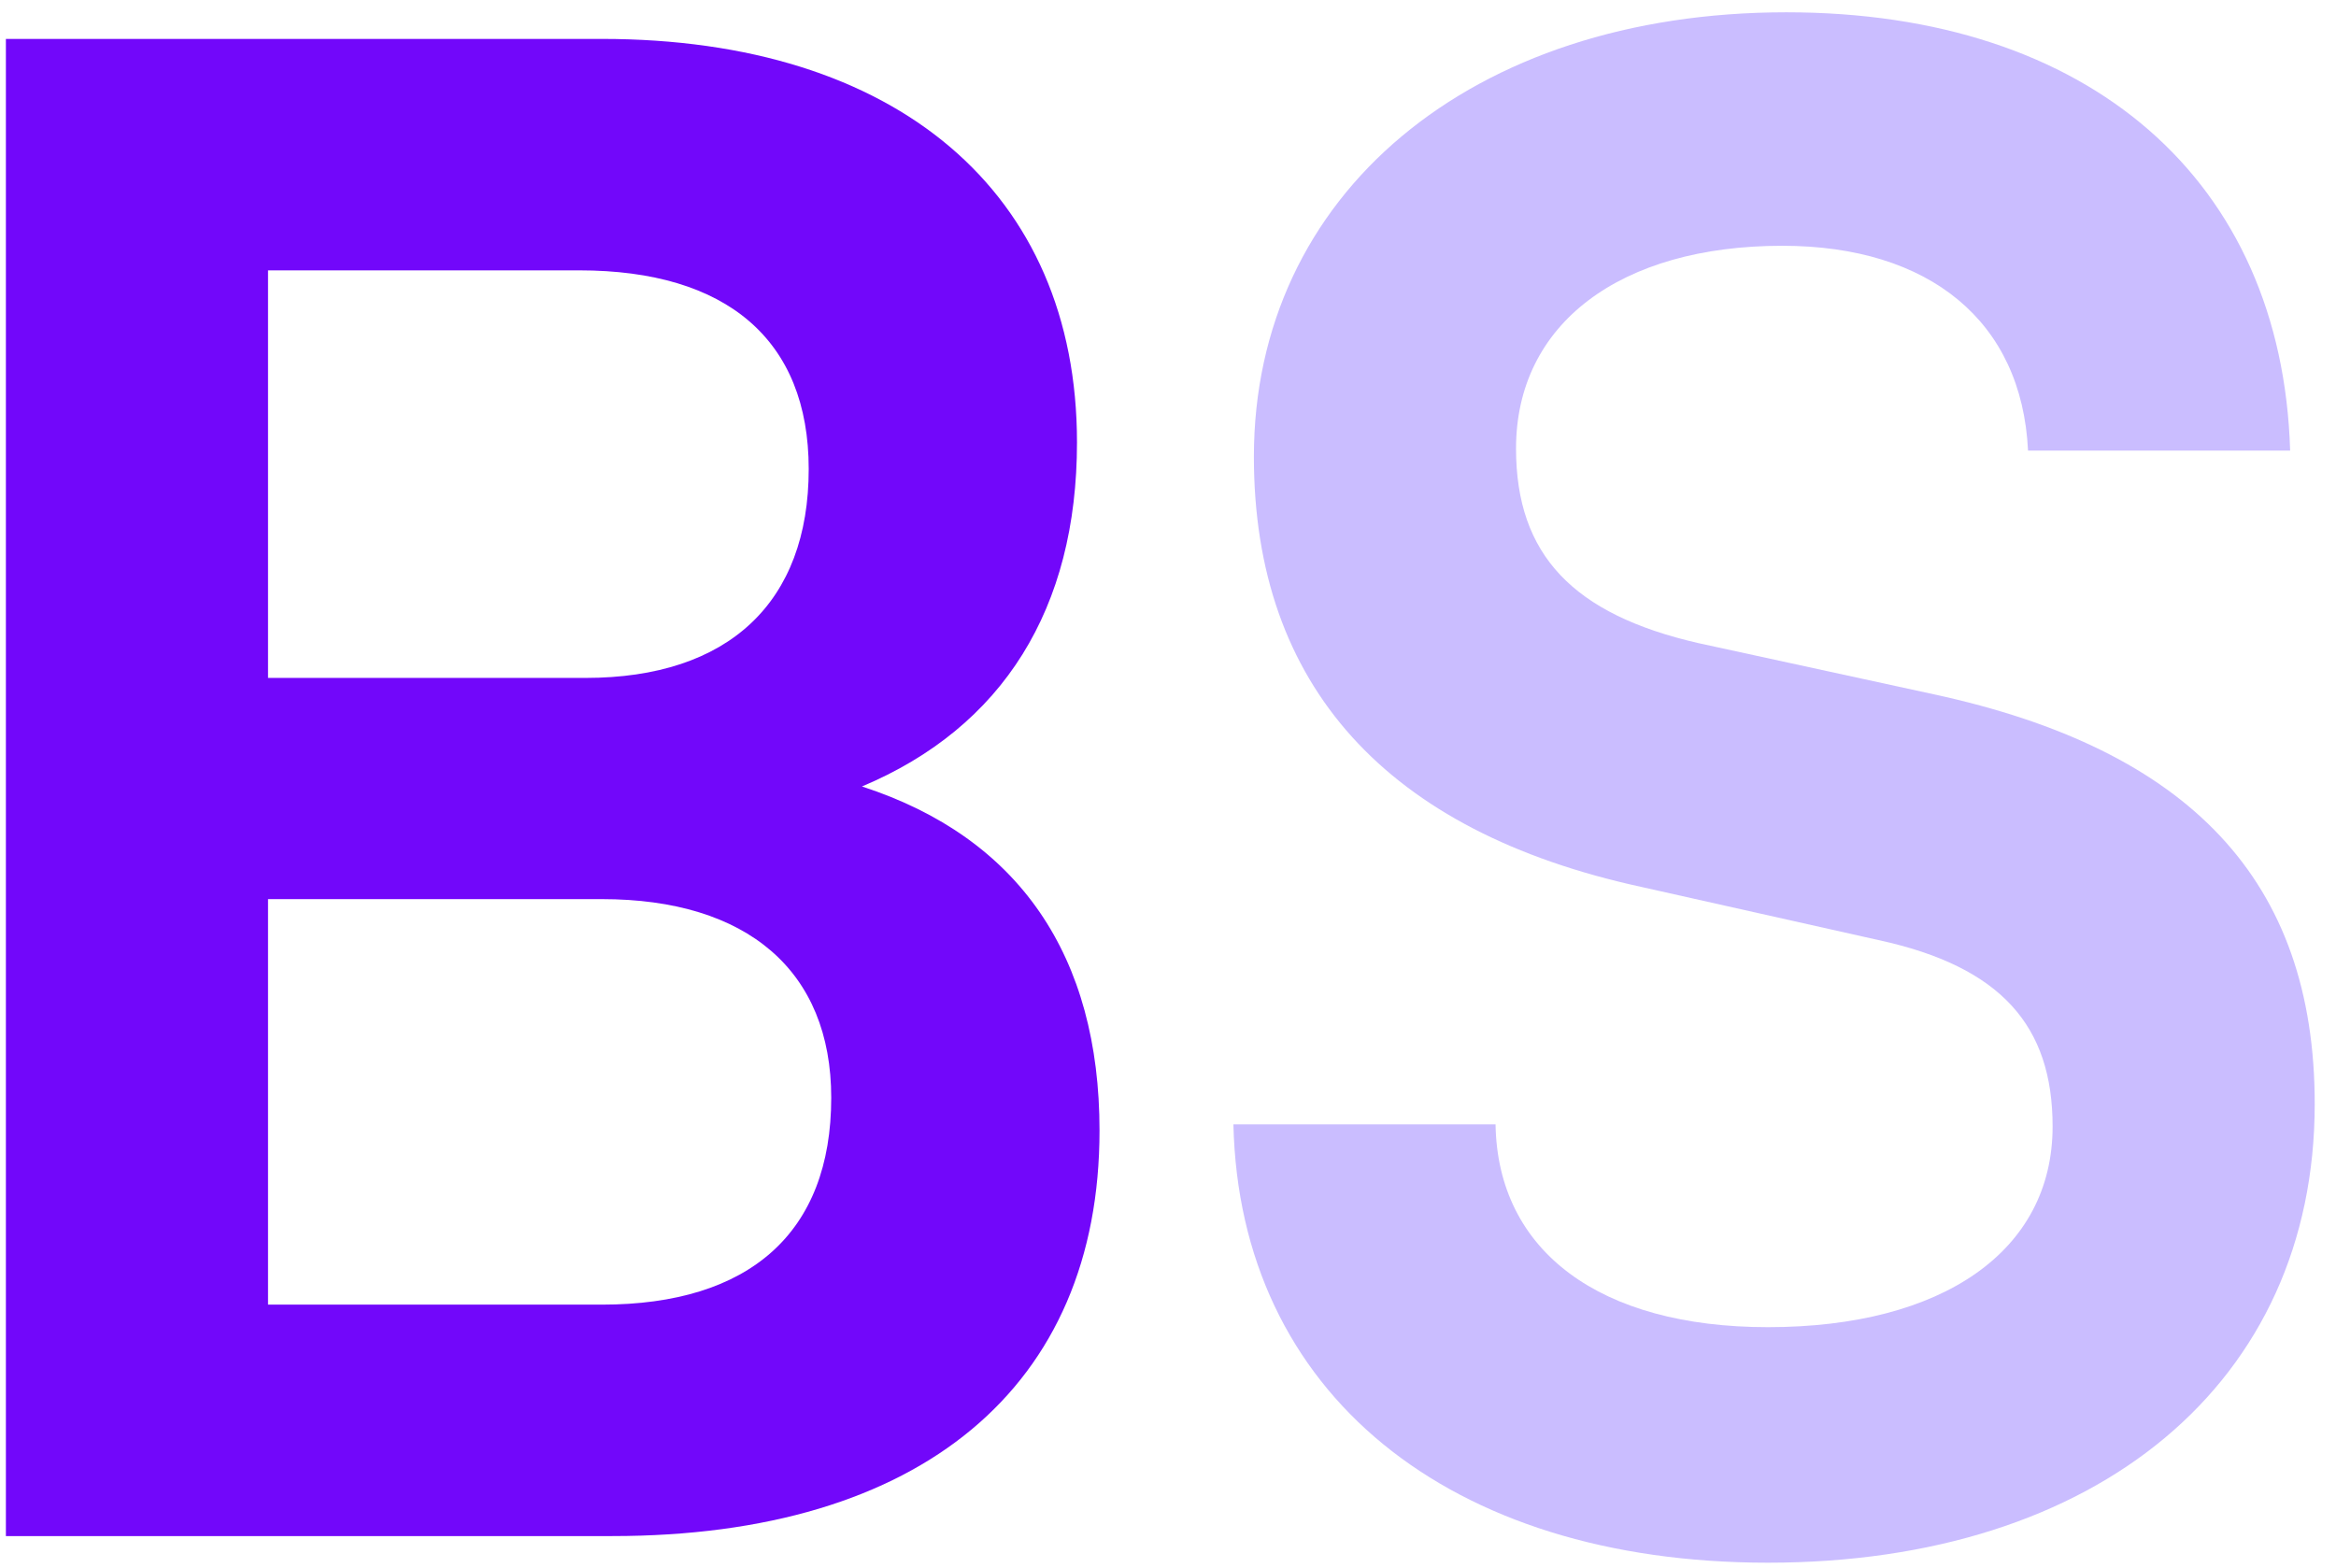 <svg width="73" height="49" viewBox="0 0 73 49" fill="none" xmlns="http://www.w3.org/2000/svg">
<path d="M0.184 48H19.128C28.792 48 34.36 43.328 34.36 35.328C34.36 29.888 31.864 26.176 26.936 24.576C31.352 22.72 33.656 19.008 33.656 13.824C33.656 6.016 28.024 1.216 18.808 1.216H0.184V48ZM18.104 8.448C22.712 8.448 25.272 10.624 25.272 14.656C25.272 18.816 22.776 21.184 18.296 21.184H8.376V8.448H18.104ZM18.808 28.096C23.352 28.096 25.976 30.336 25.976 34.304C25.976 38.528 23.416 40.768 18.808 40.768H8.376V28.096H18.808Z" fill="#7207FA"/>
<path d="M39.184 14.272C39.184 21.44 43.343 25.984 51.279 27.712L58.703 29.376C62.544 30.208 64.144 32.064 64.144 35.2C64.144 39.104 60.688 41.472 55.248 41.472C49.999 41.472 46.8 39.104 46.736 35.136H38.544C38.736 43.52 45.264 48.832 55.248 48.832C65.552 48.832 72.335 43.2 72.335 34.496C72.335 27.52 68.431 23.424 60.431 21.696L53.072 20.096C49.167 19.2 47.376 17.344 47.376 14.016C47.376 10.112 50.639 7.68 55.696 7.68C60.303 7.68 63.184 10.048 63.376 14.08H71.567C71.311 5.632 65.296 0.384 55.824 0.384C45.968 0.384 39.184 6.08 39.184 14.272Z" fill="#CABDFF"/>
</svg>
